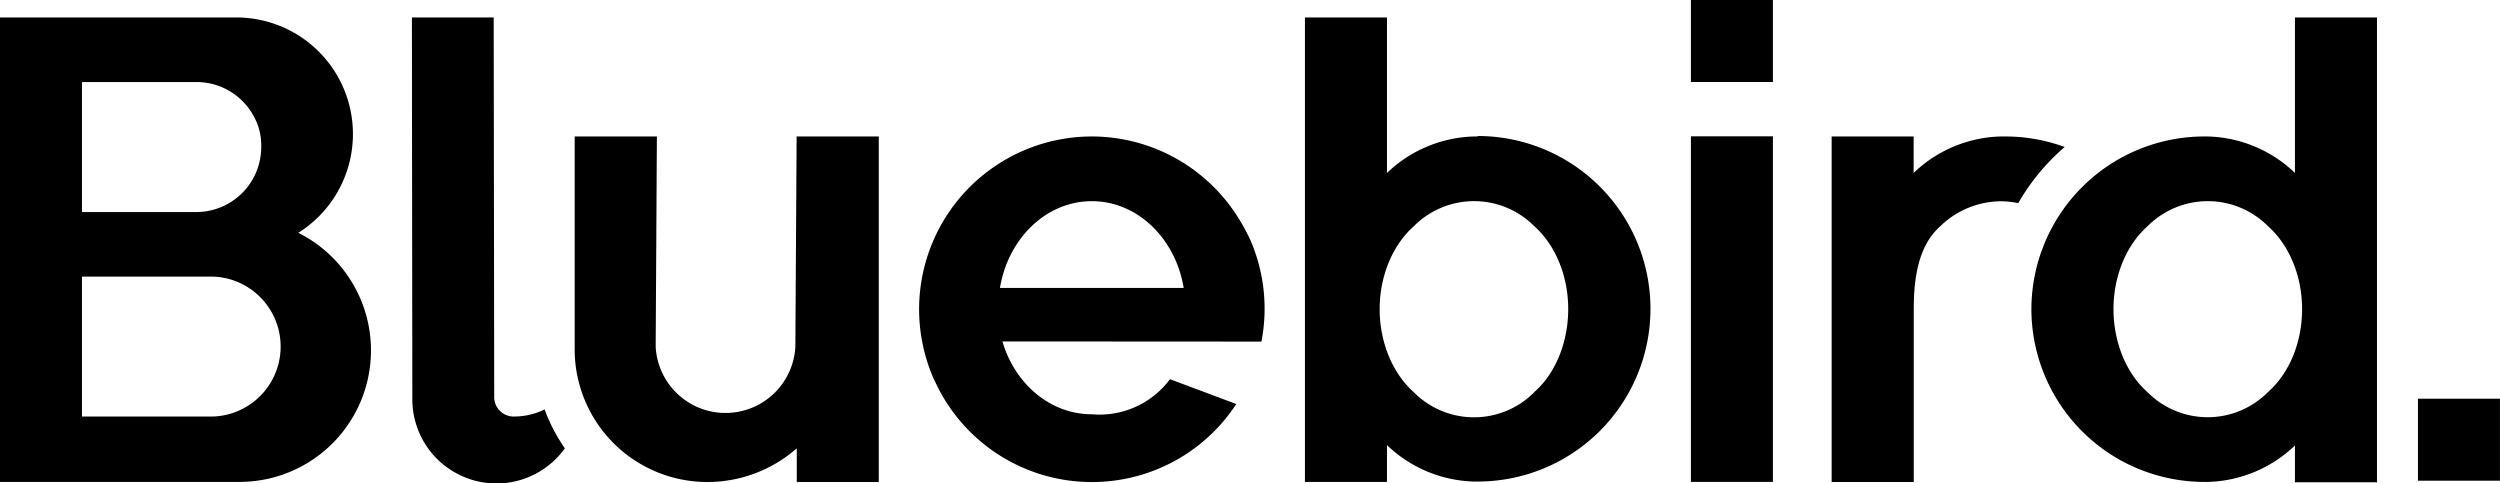 <svg id="Layer_1" data-name="Layer 1" xmlns="http://www.w3.org/2000/svg" viewBox="0 0 475.35 91.89"><path d="M386.58,58.83a32.89,32.89,0,0,0,32.85,32.85l.75,0a24.84,24.84,0,0,0,16.51-6.93v7h15.6V3.37h-15.6V32.93A24.86,24.86,0,0,0,420.11,26h-.68A32.89,32.89,0,0,0,386.58,58.83Zm15.61,0c0-6.28,2.42-12.17,6.5-15.79a16.15,16.15,0,0,1,22.86,0c4.08,3.62,6.5,9.51,6.5,15.79S435.64,71,431.6,74.56a16.13,16.13,0,0,1-23,0C404.6,71,402.19,65.1,402.19,58.83Z" transform="translate(-0.33 -0.05)"/><rect x="321.51" y="25.92" width="15.59" height="65.71"/><path d="M151.56,66A13.3,13.3,0,0,1,125,66l.23-40H109.6V66.7a25.23,25.23,0,0,0,25.23,25,25.73,25.73,0,0,0,17-6.41v6.41h15.59V26H151.8Z" transform="translate(-0.33 -0.05)"/><path d="M57.05,44.32A22.17,22.17,0,0,0,45.28,3.37H.33V91.68H46A25,25,0,0,0,57.05,44.32ZM15.92,15.65H37.67a12.33,12.33,0,0,1,11,6.68A11.17,11.17,0,0,1,50,27.75V28A12.36,12.36,0,0,1,37.67,40.37H15.92Zm24.86,63.6H15.92V52.64H40.71a13.31,13.31,0,0,1,.07,26.61Z" transform="translate(-0.33 -0.05)"/><path d="M98,79.25a3.69,3.69,0,0,1-3.7-3.7l-.1-72.18H78.65l.08,72.57a16,16,0,0,0,29,9.36,32.71,32.71,0,0,1-3.85-7.4A13.25,13.25,0,0,1,98,79.25Z" transform="translate(-0.33 -0.05)"/><path d="M392.91,28A32.76,32.76,0,0,0,381.45,26l-.75,0a24.84,24.84,0,0,0-16.51,6.93V26H348.6v65.7h15.61l0-32.85c0-6.28,1-12.16,5-15.74a16.7,16.7,0,0,1,11.5-4.79,16.41,16.41,0,0,1,3.37.36A40.77,40.77,0,0,1,392.91,28Z" transform="translate(-0.33 -0.05)"/><rect x="459.75" y="75.81" width="15.59" height="15.59"/><rect x="321.51" width="15.59" height="15.59"/><path d="M240.18,65A32.83,32.83,0,0,0,238,45.52h0c-.63-1.26-1.23-2.48-2-3.69A32.85,32.85,0,0,0,207.93,26h0a32.85,32.85,0,0,0-32.26,39h0a32.83,32.83,0,0,0,2.23,7.17h0s.09.16.22.42a32.8,32.8,0,0,0,31.57,19.07h0A32.77,32.77,0,0,0,235.4,76.87l-12.61-4.72a16.69,16.69,0,0,1-14.86,6.67c-7.93,0-14.65-5.81-17-13.85ZM190.46,54.8c1.55-9.39,8.78-16.5,17.47-16.5s15.92,7.11,17.47,16.5Z" transform="translate(-0.33 -0.05)"/><path d="M281.3,26h-.68a24.81,24.81,0,0,0-16.57,6.94V3.37h-15.6V91.68h15.6v-7a24.82,24.82,0,0,0,16.51,6.93l.74,0a32.85,32.85,0,1,0,0-65.7Zm10.8,48.58a16.14,16.14,0,0,1-23,0c-4-3.57-6.44-9.46-6.44-15.73s2.42-12.17,6.5-15.79A16.14,16.14,0,0,1,292,43c4.08,3.62,6.51,9.51,6.51,15.79S296.14,71,292.1,74.56Z" transform="translate(-0.33 -0.05)"/></svg>